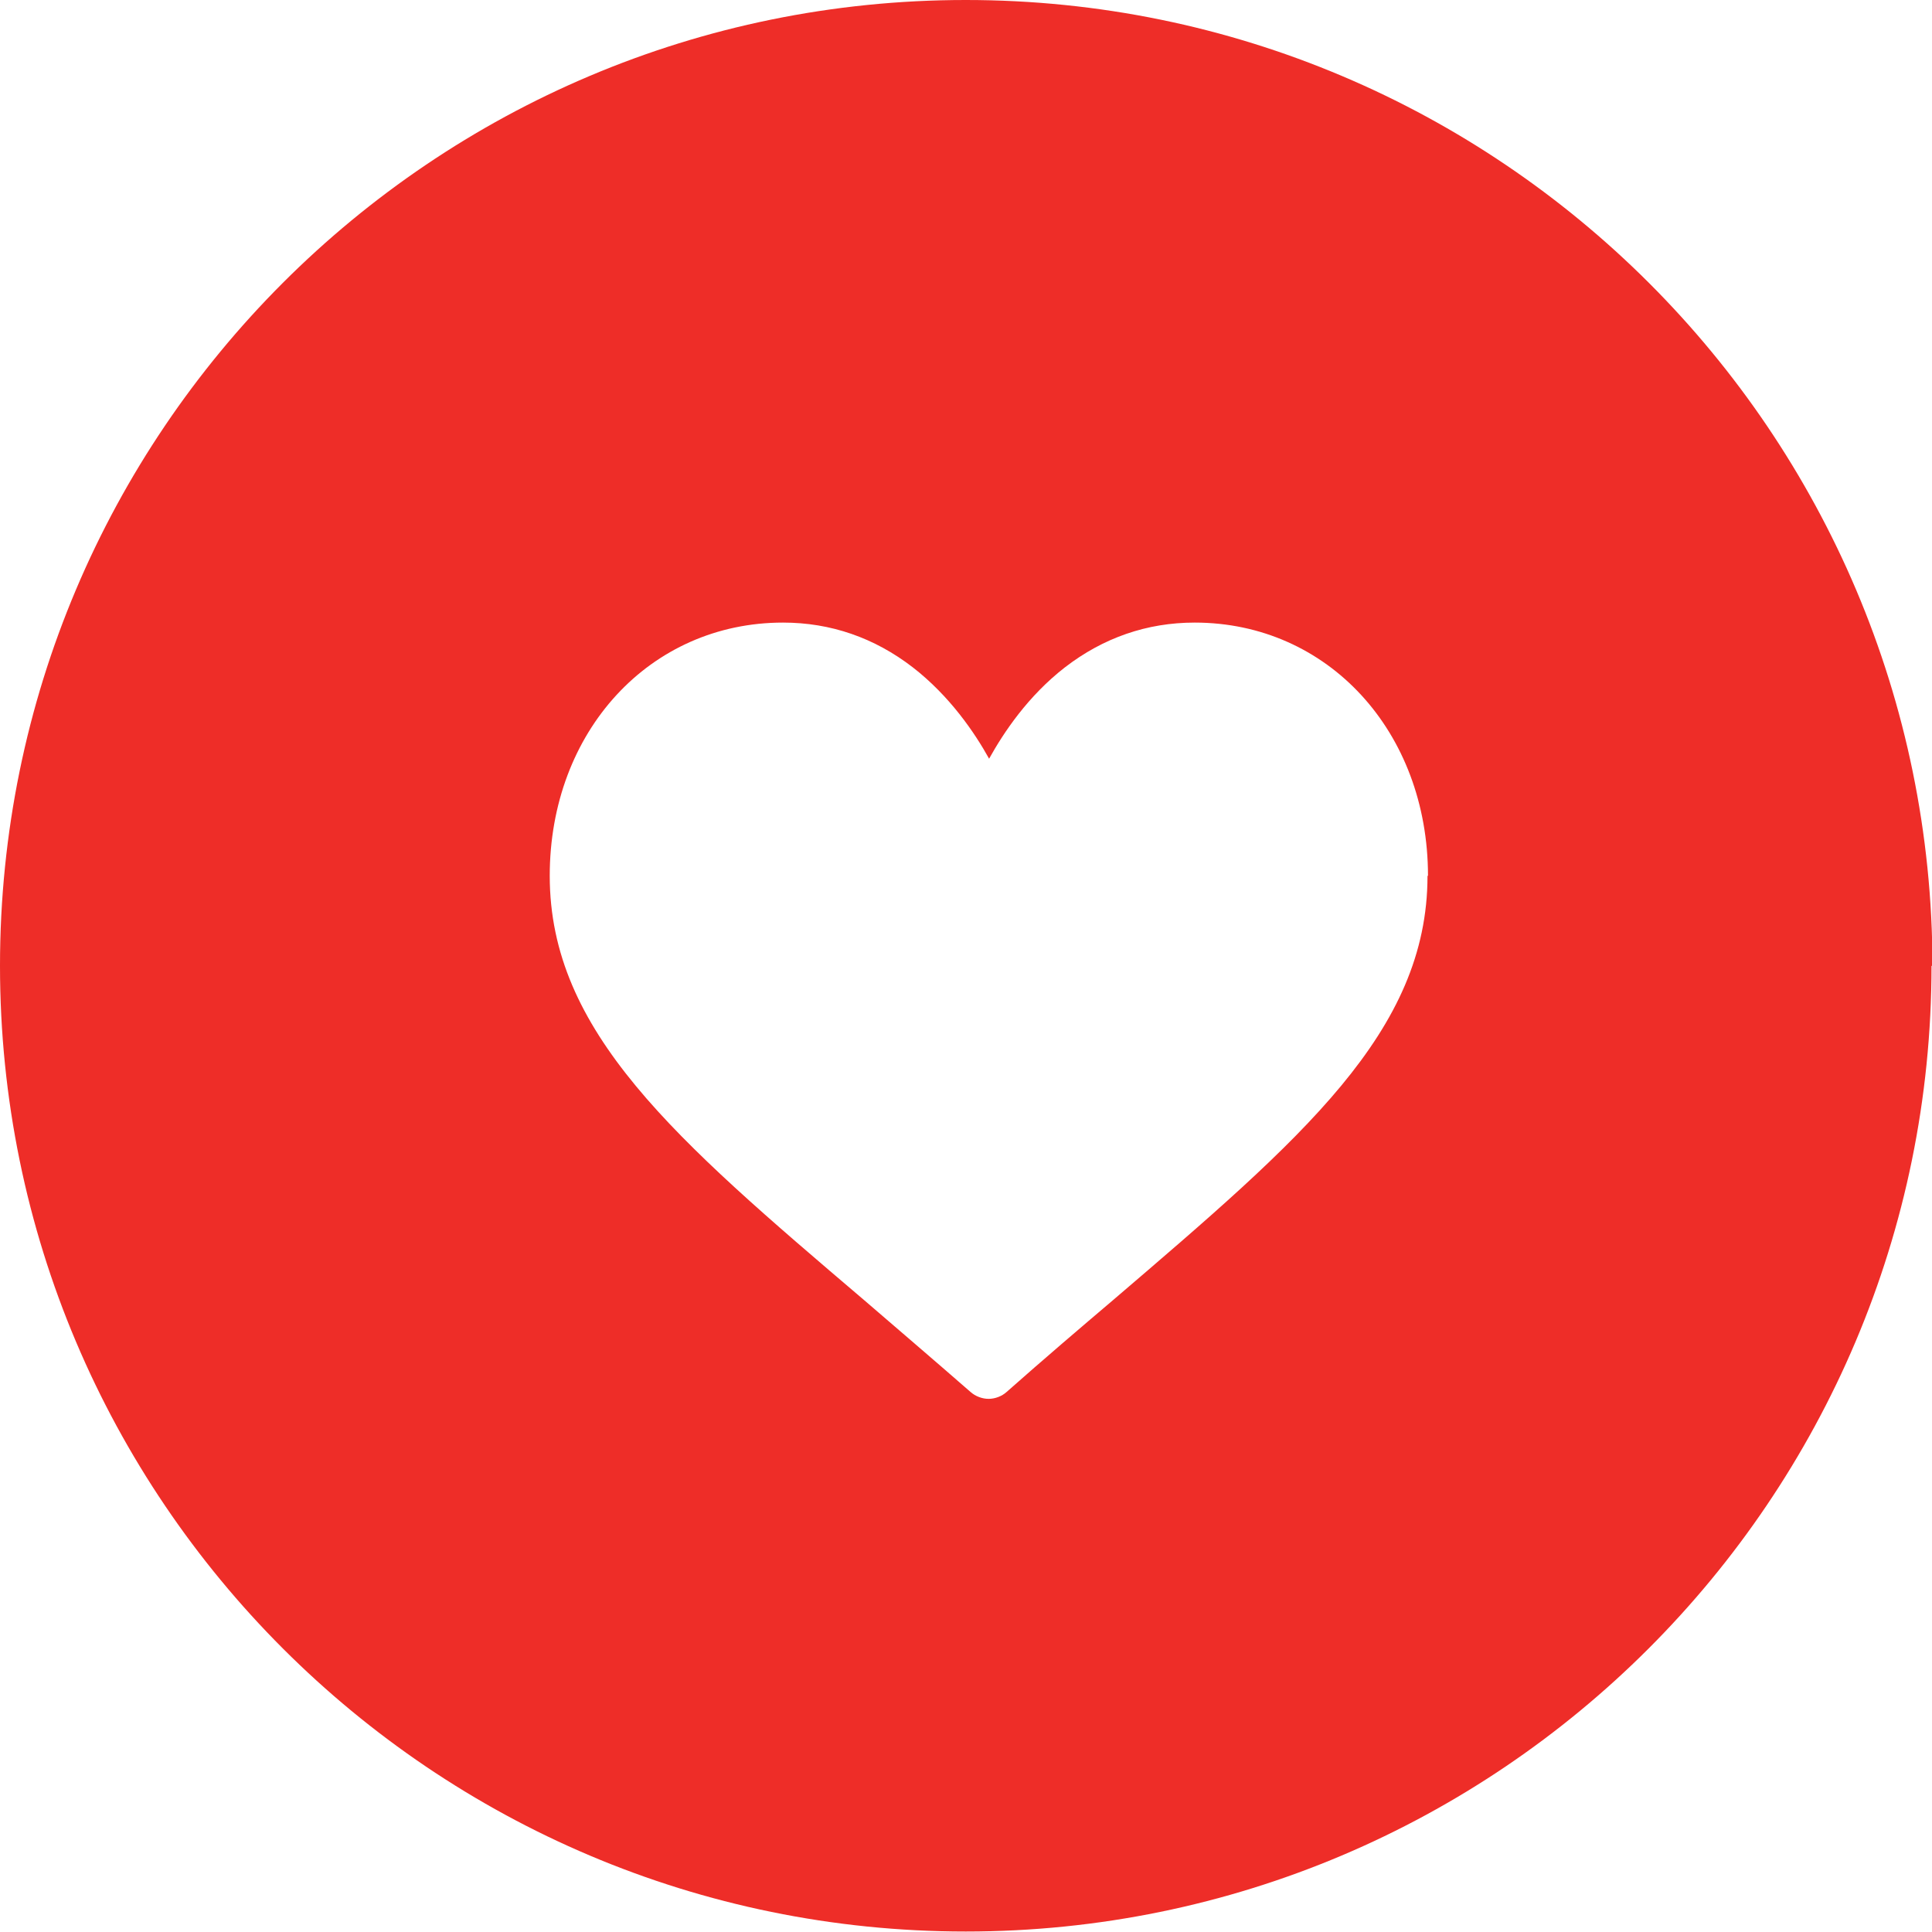 <svg width="24" height="24" viewBox="0 0 24 24" fill="none" xmlns="http://www.w3.org/2000/svg">
<g id="Isolation_Mode" clip-path="url(#clip0_2578_4452)">
<path id="Vector" d="M17.733 10.88C17.733 12.818 16.175 14.14 13.826 16.151C13.428 16.489 12.975 16.875 12.504 17.292C12.444 17.346 12.359 17.377 12.281 17.377C12.202 17.377 12.118 17.346 12.057 17.292C11.586 16.881 11.134 16.495 10.735 16.151C8.38 14.146 6.829 12.818 6.829 10.88C6.829 9.087 8.072 7.734 9.727 7.734C10.319 7.734 10.862 7.922 11.339 8.29C11.798 8.646 12.106 9.099 12.287 9.425C12.468 9.099 12.77 8.646 13.229 8.29C13.706 7.922 14.249 7.734 14.841 7.734C16.495 7.734 17.739 9.087 17.739 10.88M24.006 12.003C24 5.374 18.626 0 11.997 0C5.368 0 0 5.374 0 11.997C0 18.62 5.374 23.994 11.997 23.994C18.62 23.994 23.994 18.62 23.994 11.997" fill="#EE2D28"/>
</g>
<defs>
<clipPath id="clip0_2578_4452">
<rect width="24" height="24" fill="white"/>
</clipPath>
</defs>
</svg>
